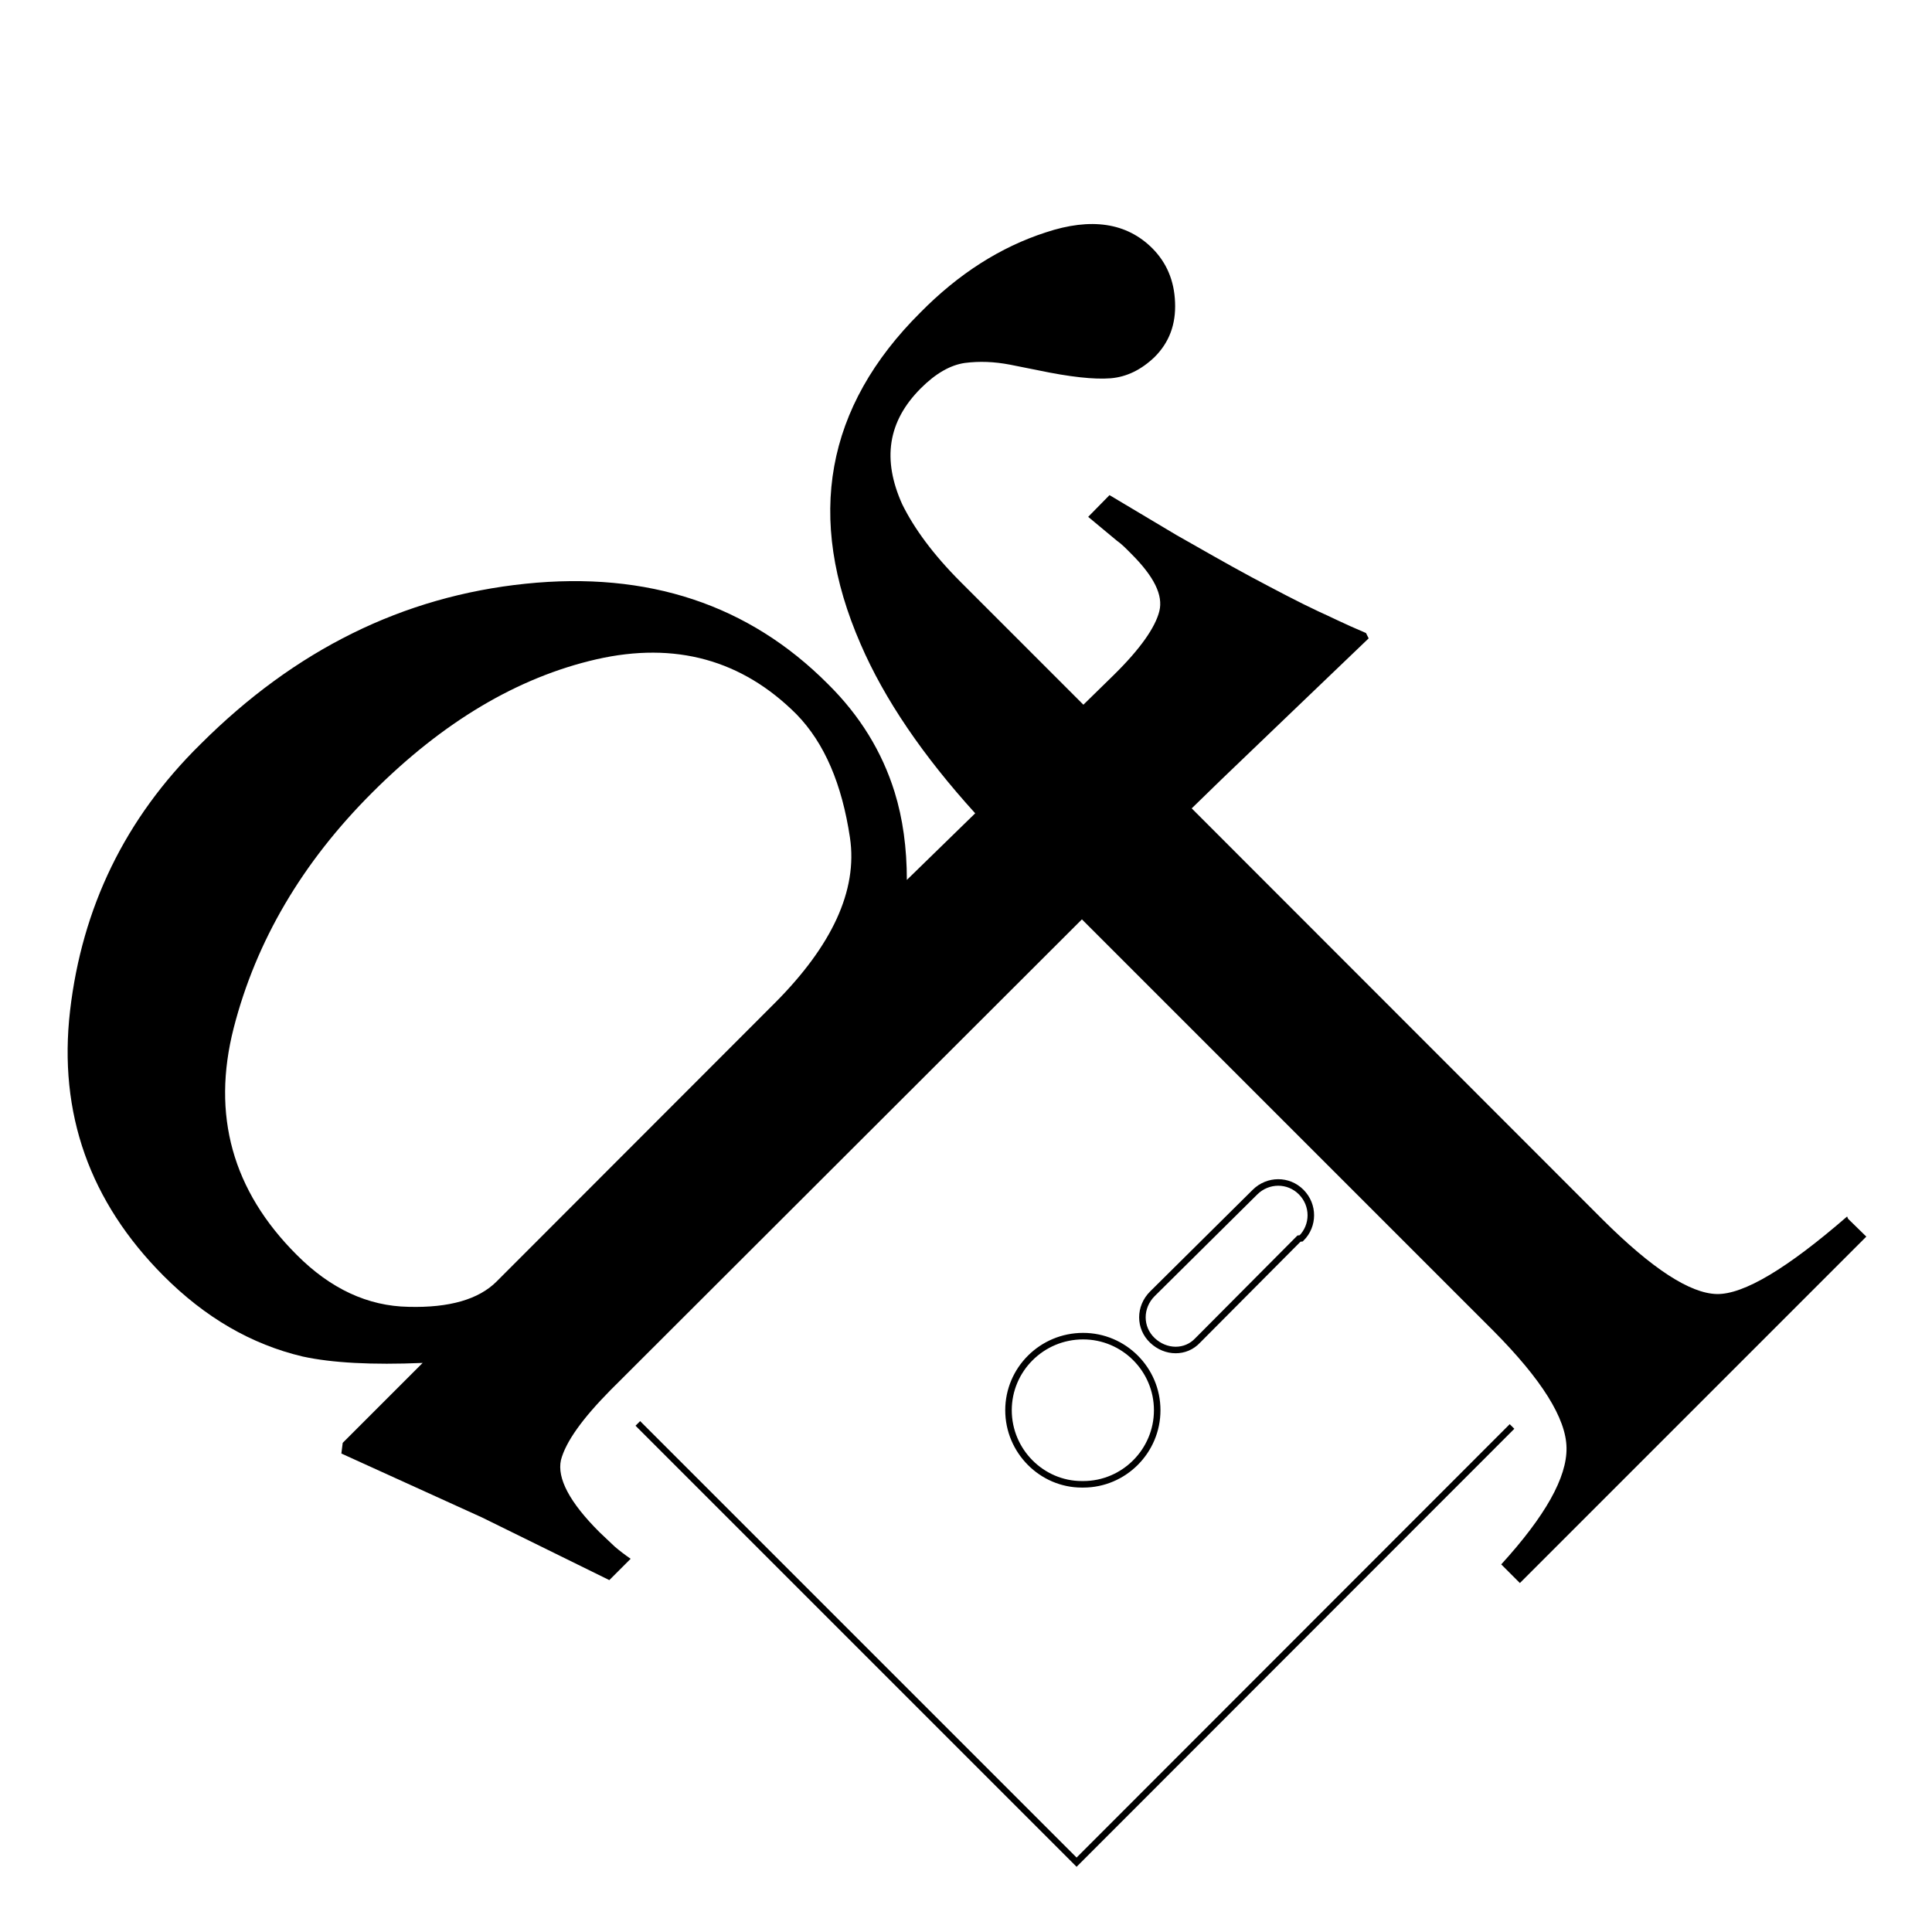 <svg xmlns="http://www.w3.org/2000/svg" width="145" height="145"><path d="M138.63 91.3c-4.5 3.9-7.75 5.85-9.77 5.82-2.02-.04-4.87-1.9-8.56-5.57L89.44 60.67l2.22-2.16 5.84-5.6 5.22-5-.2-.4c-1.66-.7-2.83-1.3-3.52-1.6-1.5-.7-3.2-1.6-5.08-2.6-1.9-1.02-3.76-2.1-5.62-3.15l-5.03-3-1.6 1.63 2.14 1.78c.4.28.7.6 1.1 1 1.7 1.7 2.4 3.1 2.1 4.3-.3 1.2-1.4 2.8-3.4 4.77l-2.3 2.25-9.2-9.2c-2.1-2.1-3.52-4.06-4.4-5.85-1.5-3.34-1.1-6.2 1.4-8.7 1.1-1.1 2.2-1.74 3.3-1.9 1.1-.14 2.2-.1 3.4.13l2.1.42c2.38.5 4.2.7 5.45.6 1.2-.1 2.3-.64 3.3-1.6 1.1-1.1 1.6-2.46 1.53-4.1-.06-1.62-.63-2.97-1.7-4.05-1.93-1.93-4.6-2.33-8-1.2-3.4 1.1-6.54 3.1-9.4 6-7.14 7.1-8.64 15.4-4.5 24.9 1.8 4.17 4.7 8.4 8.6 12.7l-5.13 5c0-2.4-.3-4.6-.92-6.6-.94-3.02-2.6-5.73-5-8.1-5.94-5.97-13.52-8.48-22.7-7.53-9.2.95-17.3 4.96-24.38 12.03-5.7 5.6-8.9 12.3-9.8 20-.9 7.74 1.5 14.37 7 19.9 3.13 3.14 6.6 5.16 10.46 6.07 2.2.48 5.2.64 9 .48l-6 6-.1.8 10.56 4.8 9.55 4.7 1.6-1.6c-.43-.3-.83-.6-1.2-.92L45 115c-2.26-2.25-3.2-4.06-2.9-5.42.36-1.37 1.6-3.1 3.7-5.23L81.2 69l30.9 30.9c3.6 3.63 5.44 6.55 5.47 8.76.04 2.22-1.6 5.13-4.9 8.75l1.4 1.4 26-26-1.37-1.34zm-80.4-16.1L37.27 96.18c-1.34 1.34-3.54 1.98-6.6 1.9-3.07-.05-5.87-1.36-8.4-3.9-4.83-4.82-6.4-10.5-4.73-17.03 1.68-6.53 5.14-12.42 10.4-17.67 5.3-5.3 10.9-8.64 16.83-10 5.9-1.34 10.92.03 15.02 4.14 2.1 2.16 3.4 5.24 4 9.24S62.4 71 58.2 75.23"/><path fill="none" stroke="#000" stroke-width=".49" d="M81.3 111.4c3.06 0 5.55-2.5 5.55-5.56 0-3.07-2.5-5.56-5.56-5.56-3.1 0-5.6 2.5-5.6 5.56 0 3.07 2.5 5.56 5.5 5.56zm16.36-18.46c.96-.96.96-2.5 0-3.47s-2.5-.96-3.47 0l-7.7 7.63c-1 1-1 2.55 0 3.5s2.5.97 3.4 0l7.6-7.64z"/><path fill="none" stroke="#000" stroke-width=".49" d="M47.87 106.83l32.93 32.93 32.68-32.7"/></svg>